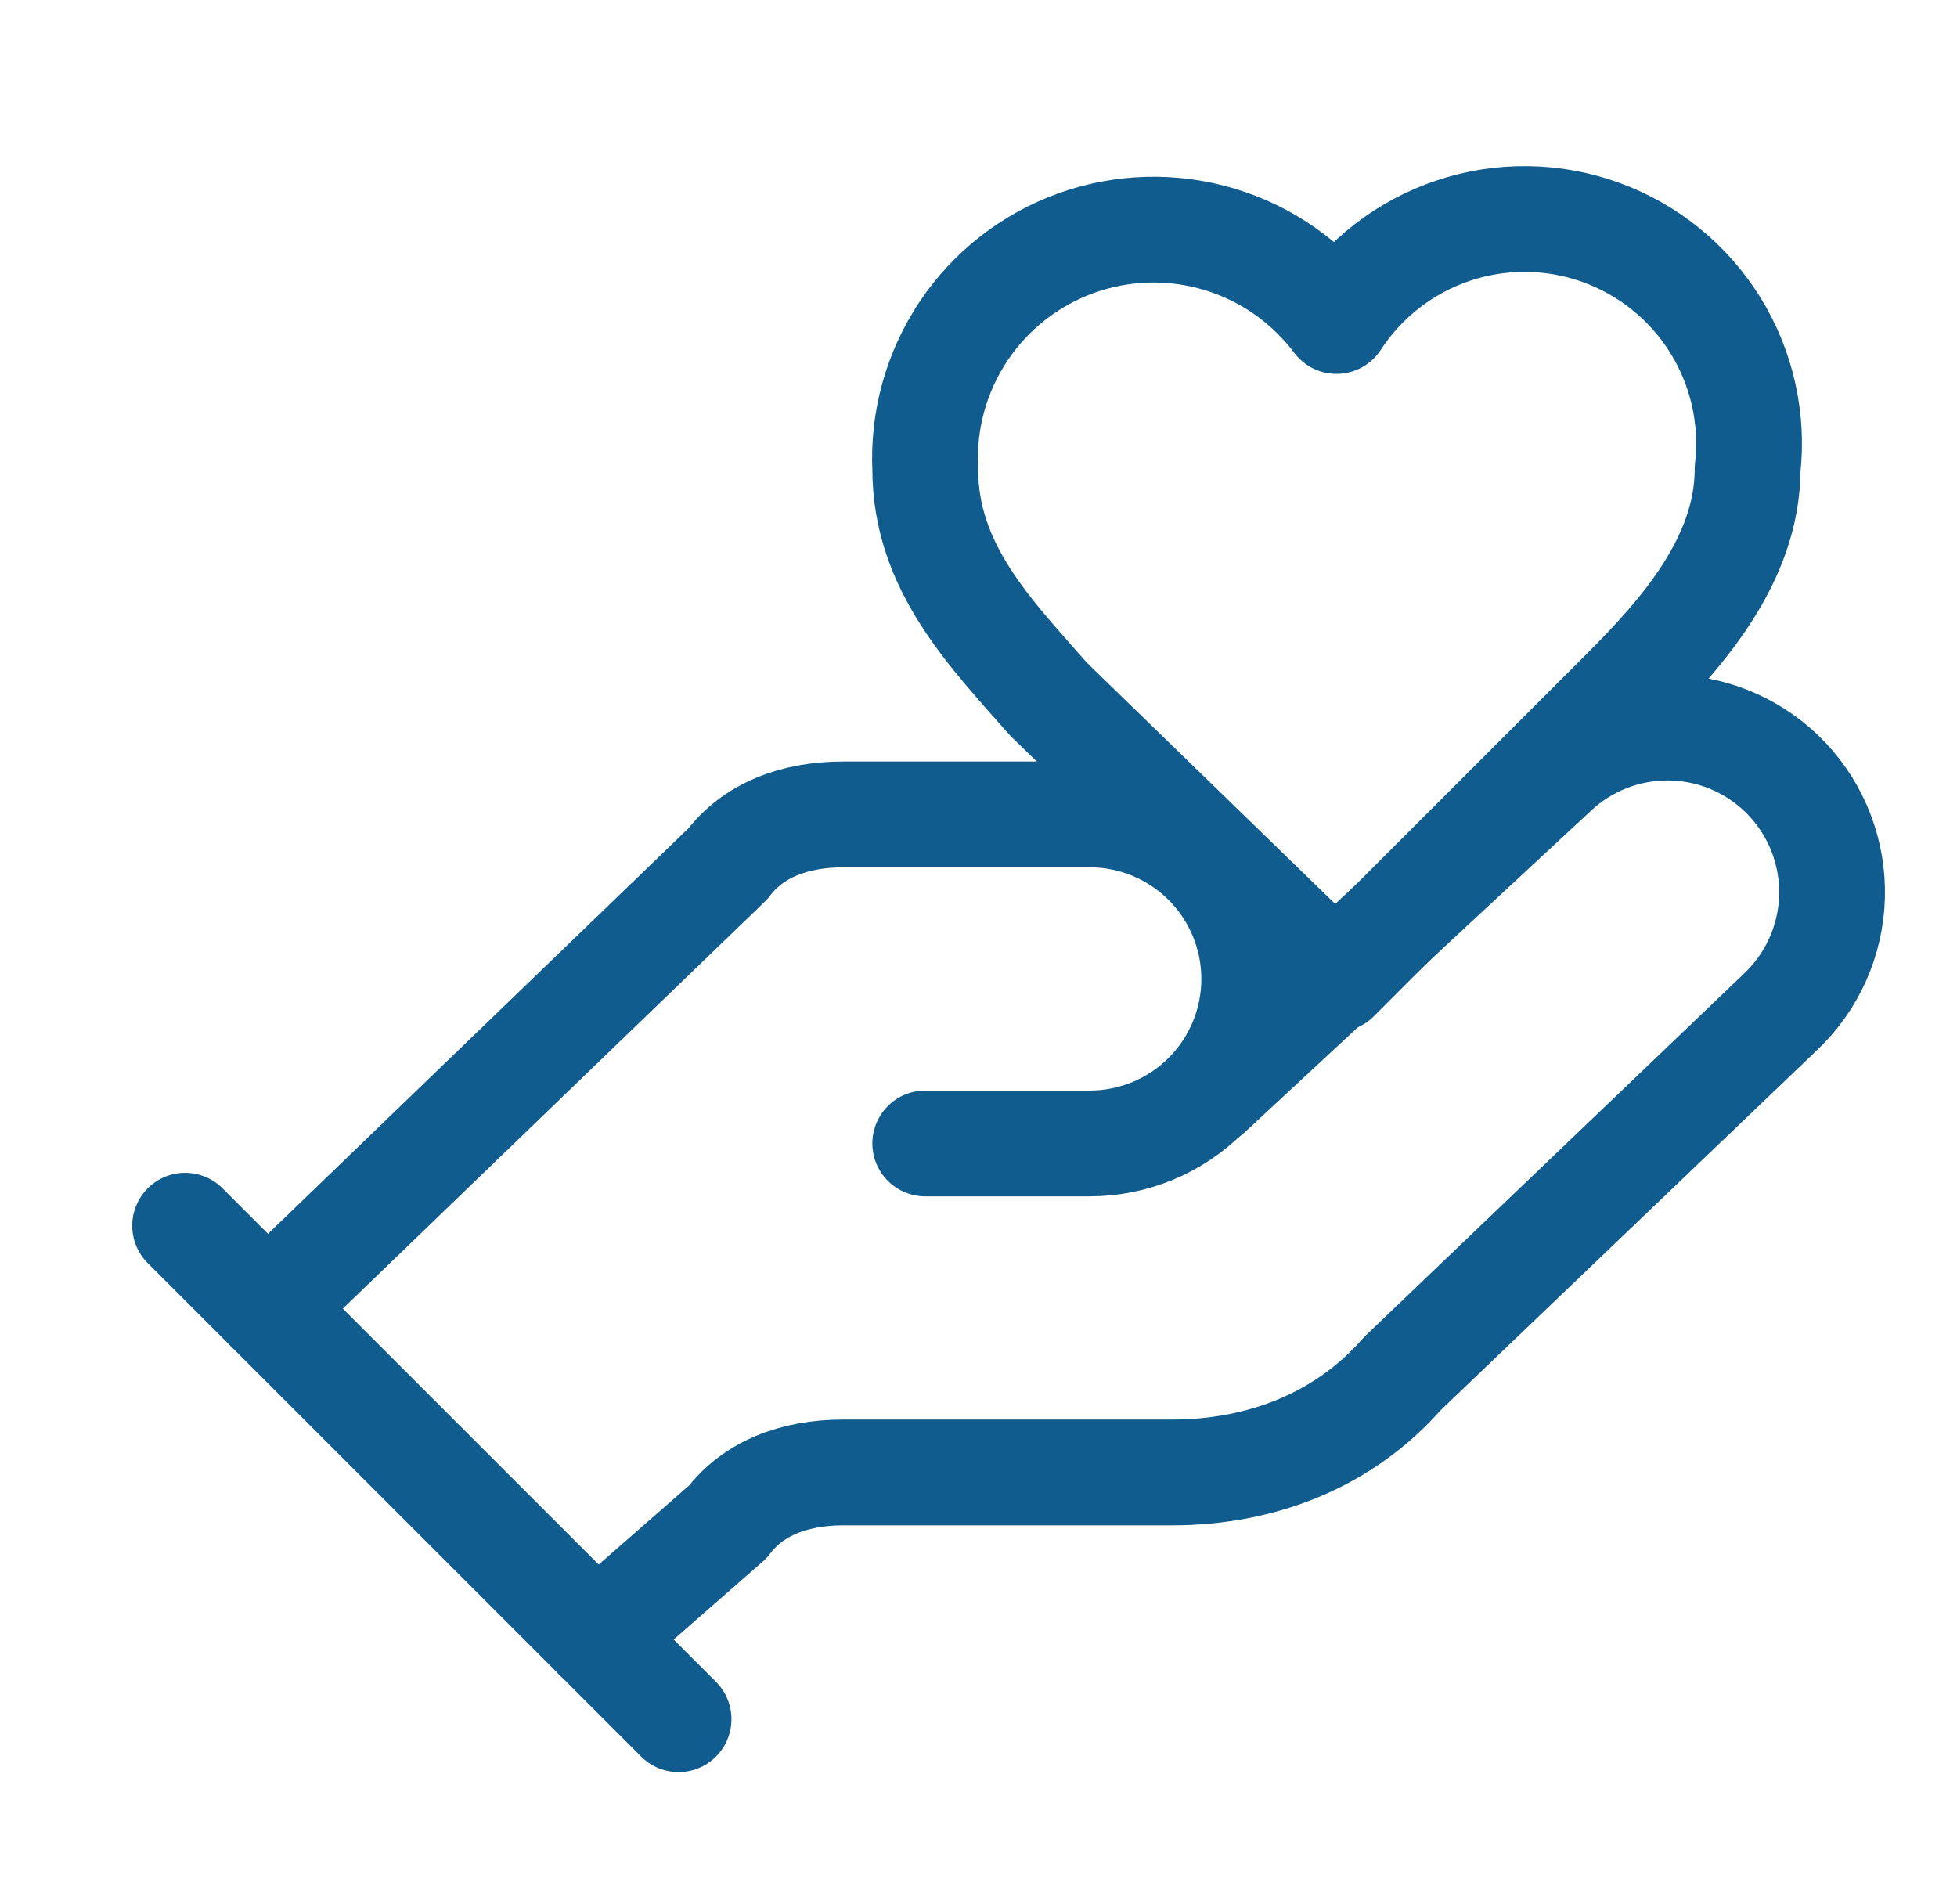 <svg fill="none" height="36" viewBox="0 0 37 36" width="37" xmlns="http://www.w3.org/2000/svg"><g stroke="#105c8e" stroke-linecap="round" stroke-linejoin="round" stroke-width="2"><path d="m17.493 21.616h3.11c.825 0 1.616-.328 2.199-.911.583-.583.911-1.374.911-2.199s-.328-1.616-.911-2.199-1.374-.911-2.199-.911h-4.664c-.933 0-1.71.311-2.177.933l-8.707 8.396"/><path d="m11.274 30.945 2.488-2.177c.466-.622 1.244-.933 2.177-.933h6.219c1.71 0 3.265-.622 4.354-1.866l7.152-6.841c.6-.567.95-1.349.973-2.174.023-.825-.282-1.626-.849-2.226-.567-.6-1.349-.95-2.174-.973-.825-.023-1.626.282-2.226.849l-6.53 6.064"/><path d="m3.5 23.171 9.329 9.329"/><path d="m30.709 13.065c1.088-1.088 2.332-2.488 2.332-4.198.109-.95-.107-1.909-.611-2.721-.504-.812-1.268-1.431-2.168-1.755-.9-.324-1.883-.335-2.789-.03-.906.304-1.684.906-2.205 1.707-.555-.739-1.332-1.281-2.218-1.546s-1.833-.239-2.703.074-1.616.897-2.13 1.665c-.513.769-.767 1.682-.724 2.605 0 1.866 1.244 3.11 2.332 4.353l5.442 5.286z"/></g></svg>